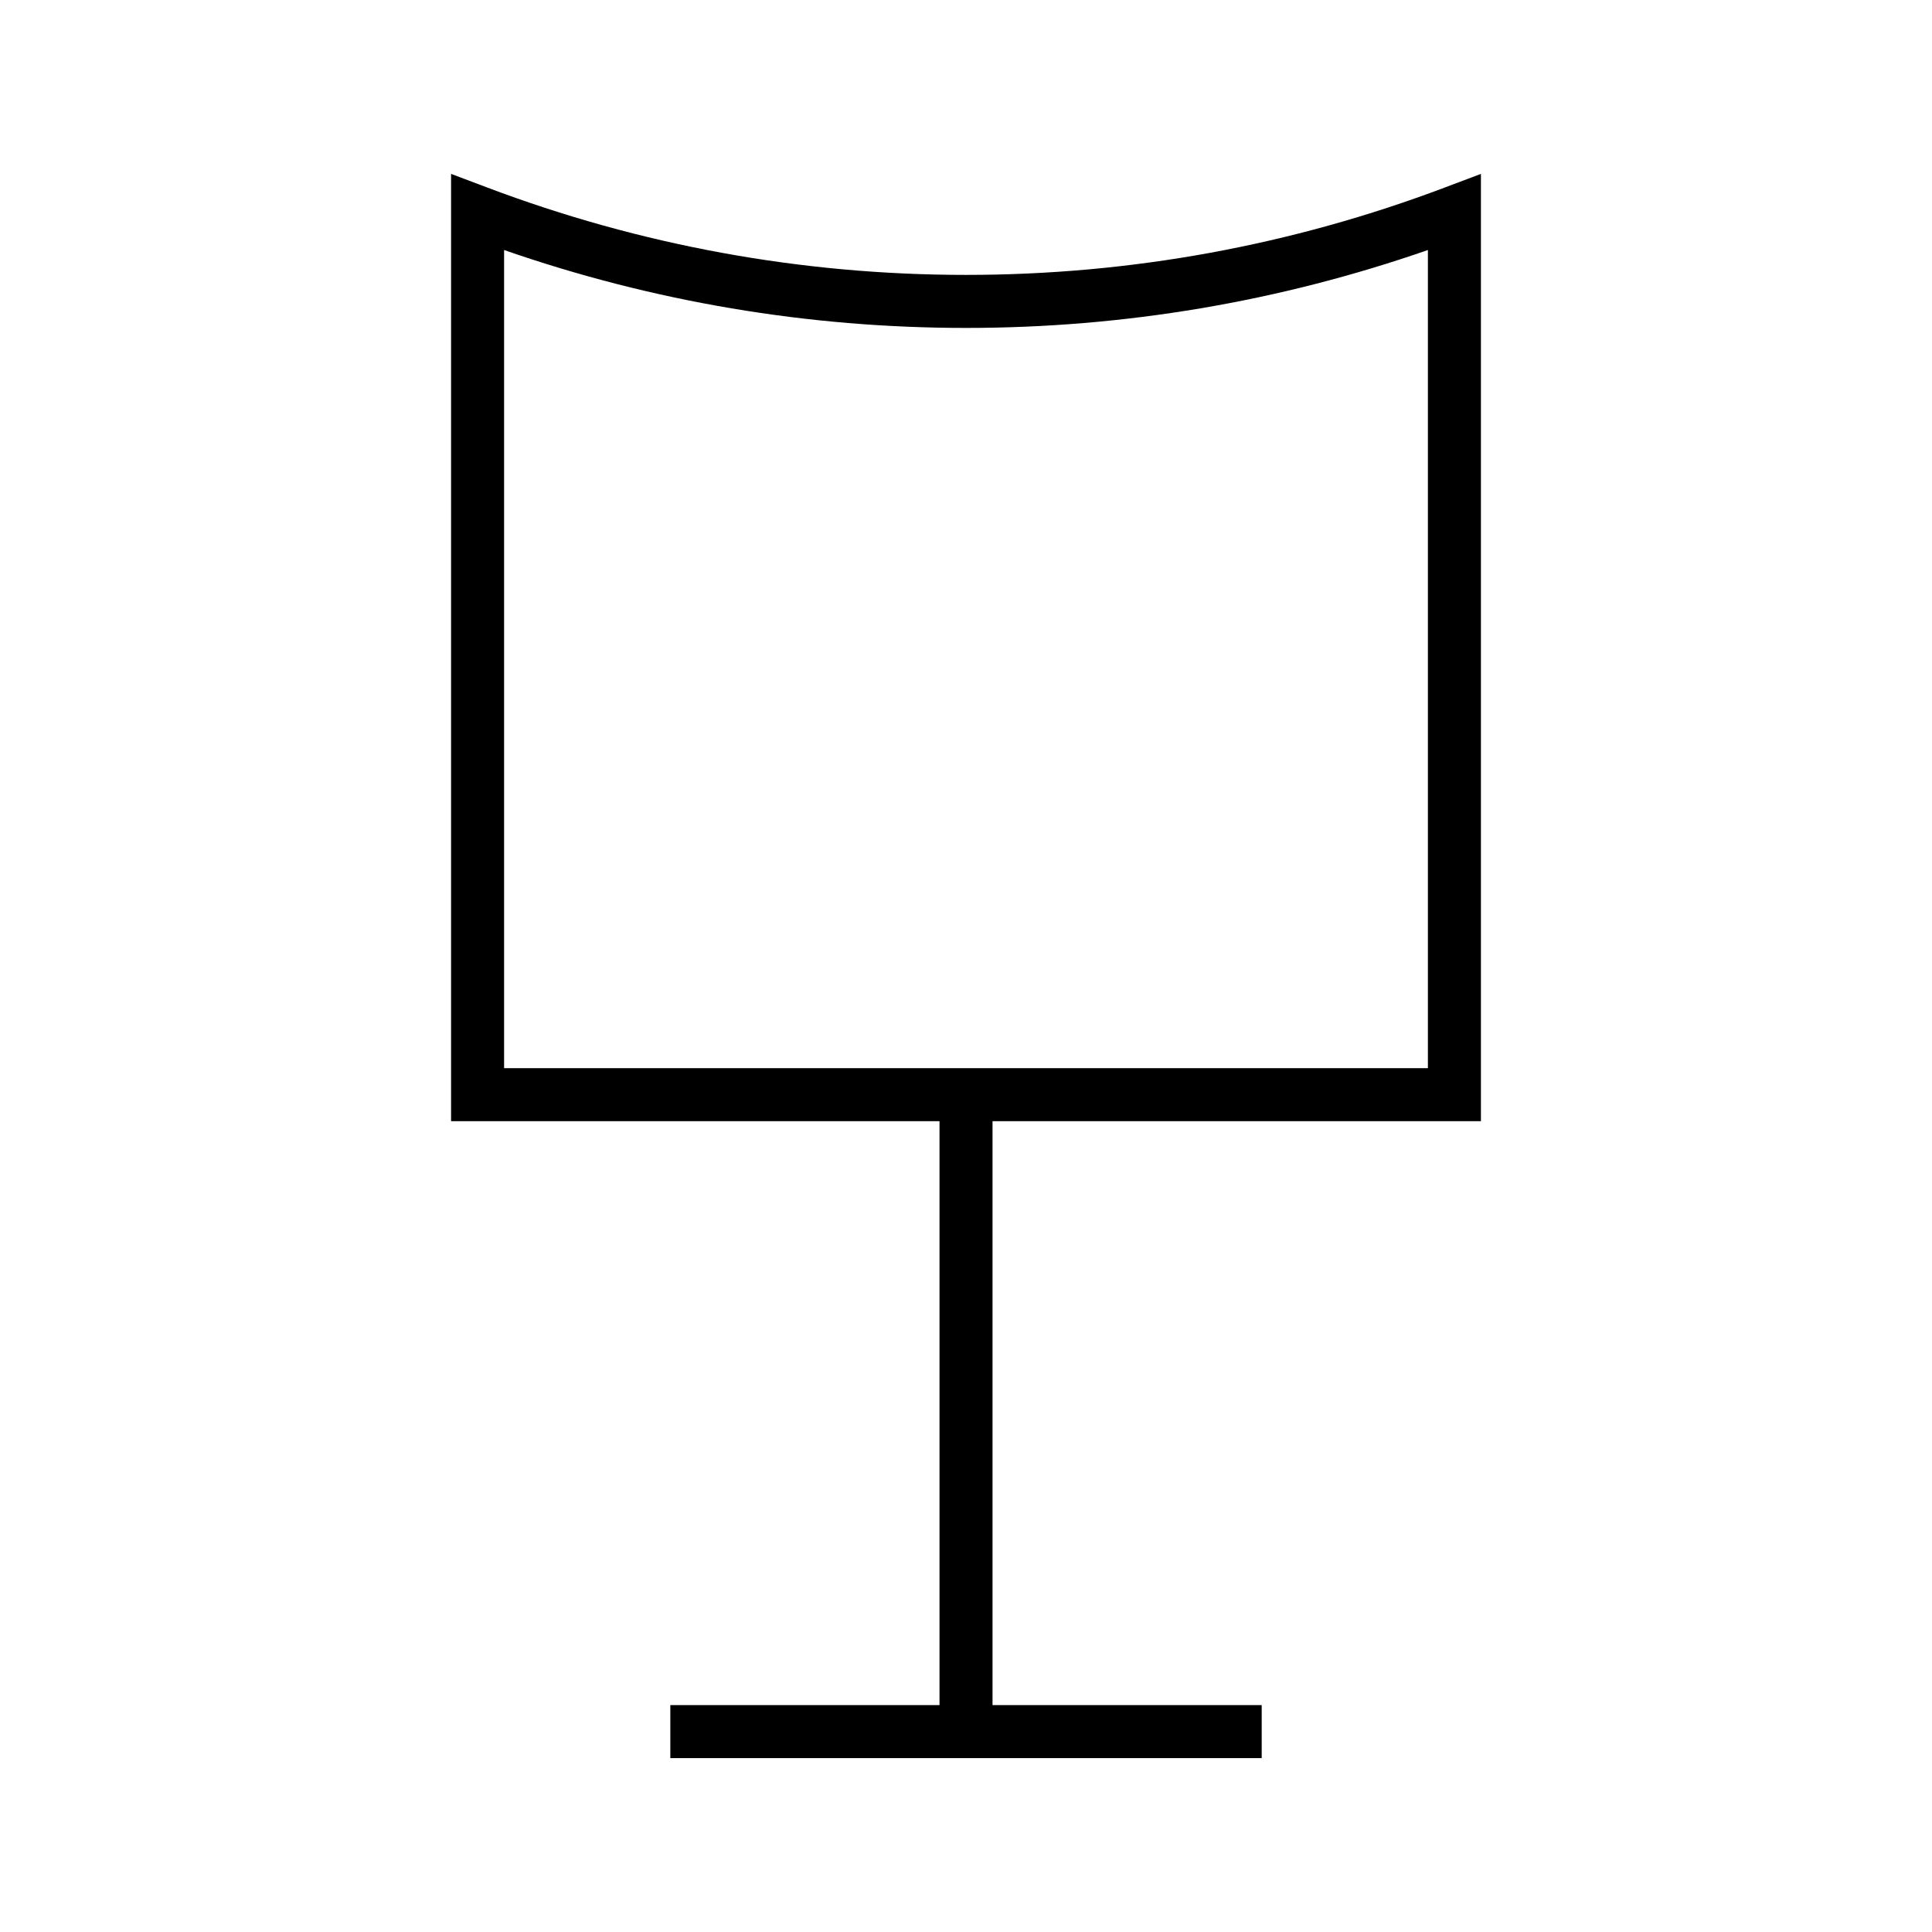 <?xml version="1.0" encoding="UTF-8"?>
<!-- The Best Svg Icon site in the world: iconSvg.co, Visit us! https://iconsvg.co -->
<svg fill="#000000" width="800px" height="800px" version="1.1" viewBox="144 144 512 512" xmlns="http://www.w3.org/2000/svg">
 <path d="m536.46 441.13v-251.05l-9.508 3.59c-40.719 15.387-83.422 23.18-126.95 23.18-43.523 0-86.242-7.797-126.95-23.18l-9.512-3.59v251.05h129.44v154.74h-71.336v14.047h156.72v-14.051l-71.332 0.004v-154.74zm-258.87-14.051v-216.82c39.43 13.707 80.562 20.645 122.41 20.645 41.859 0 82.988-6.938 122.41-20.645v216.82z"/>
</svg>